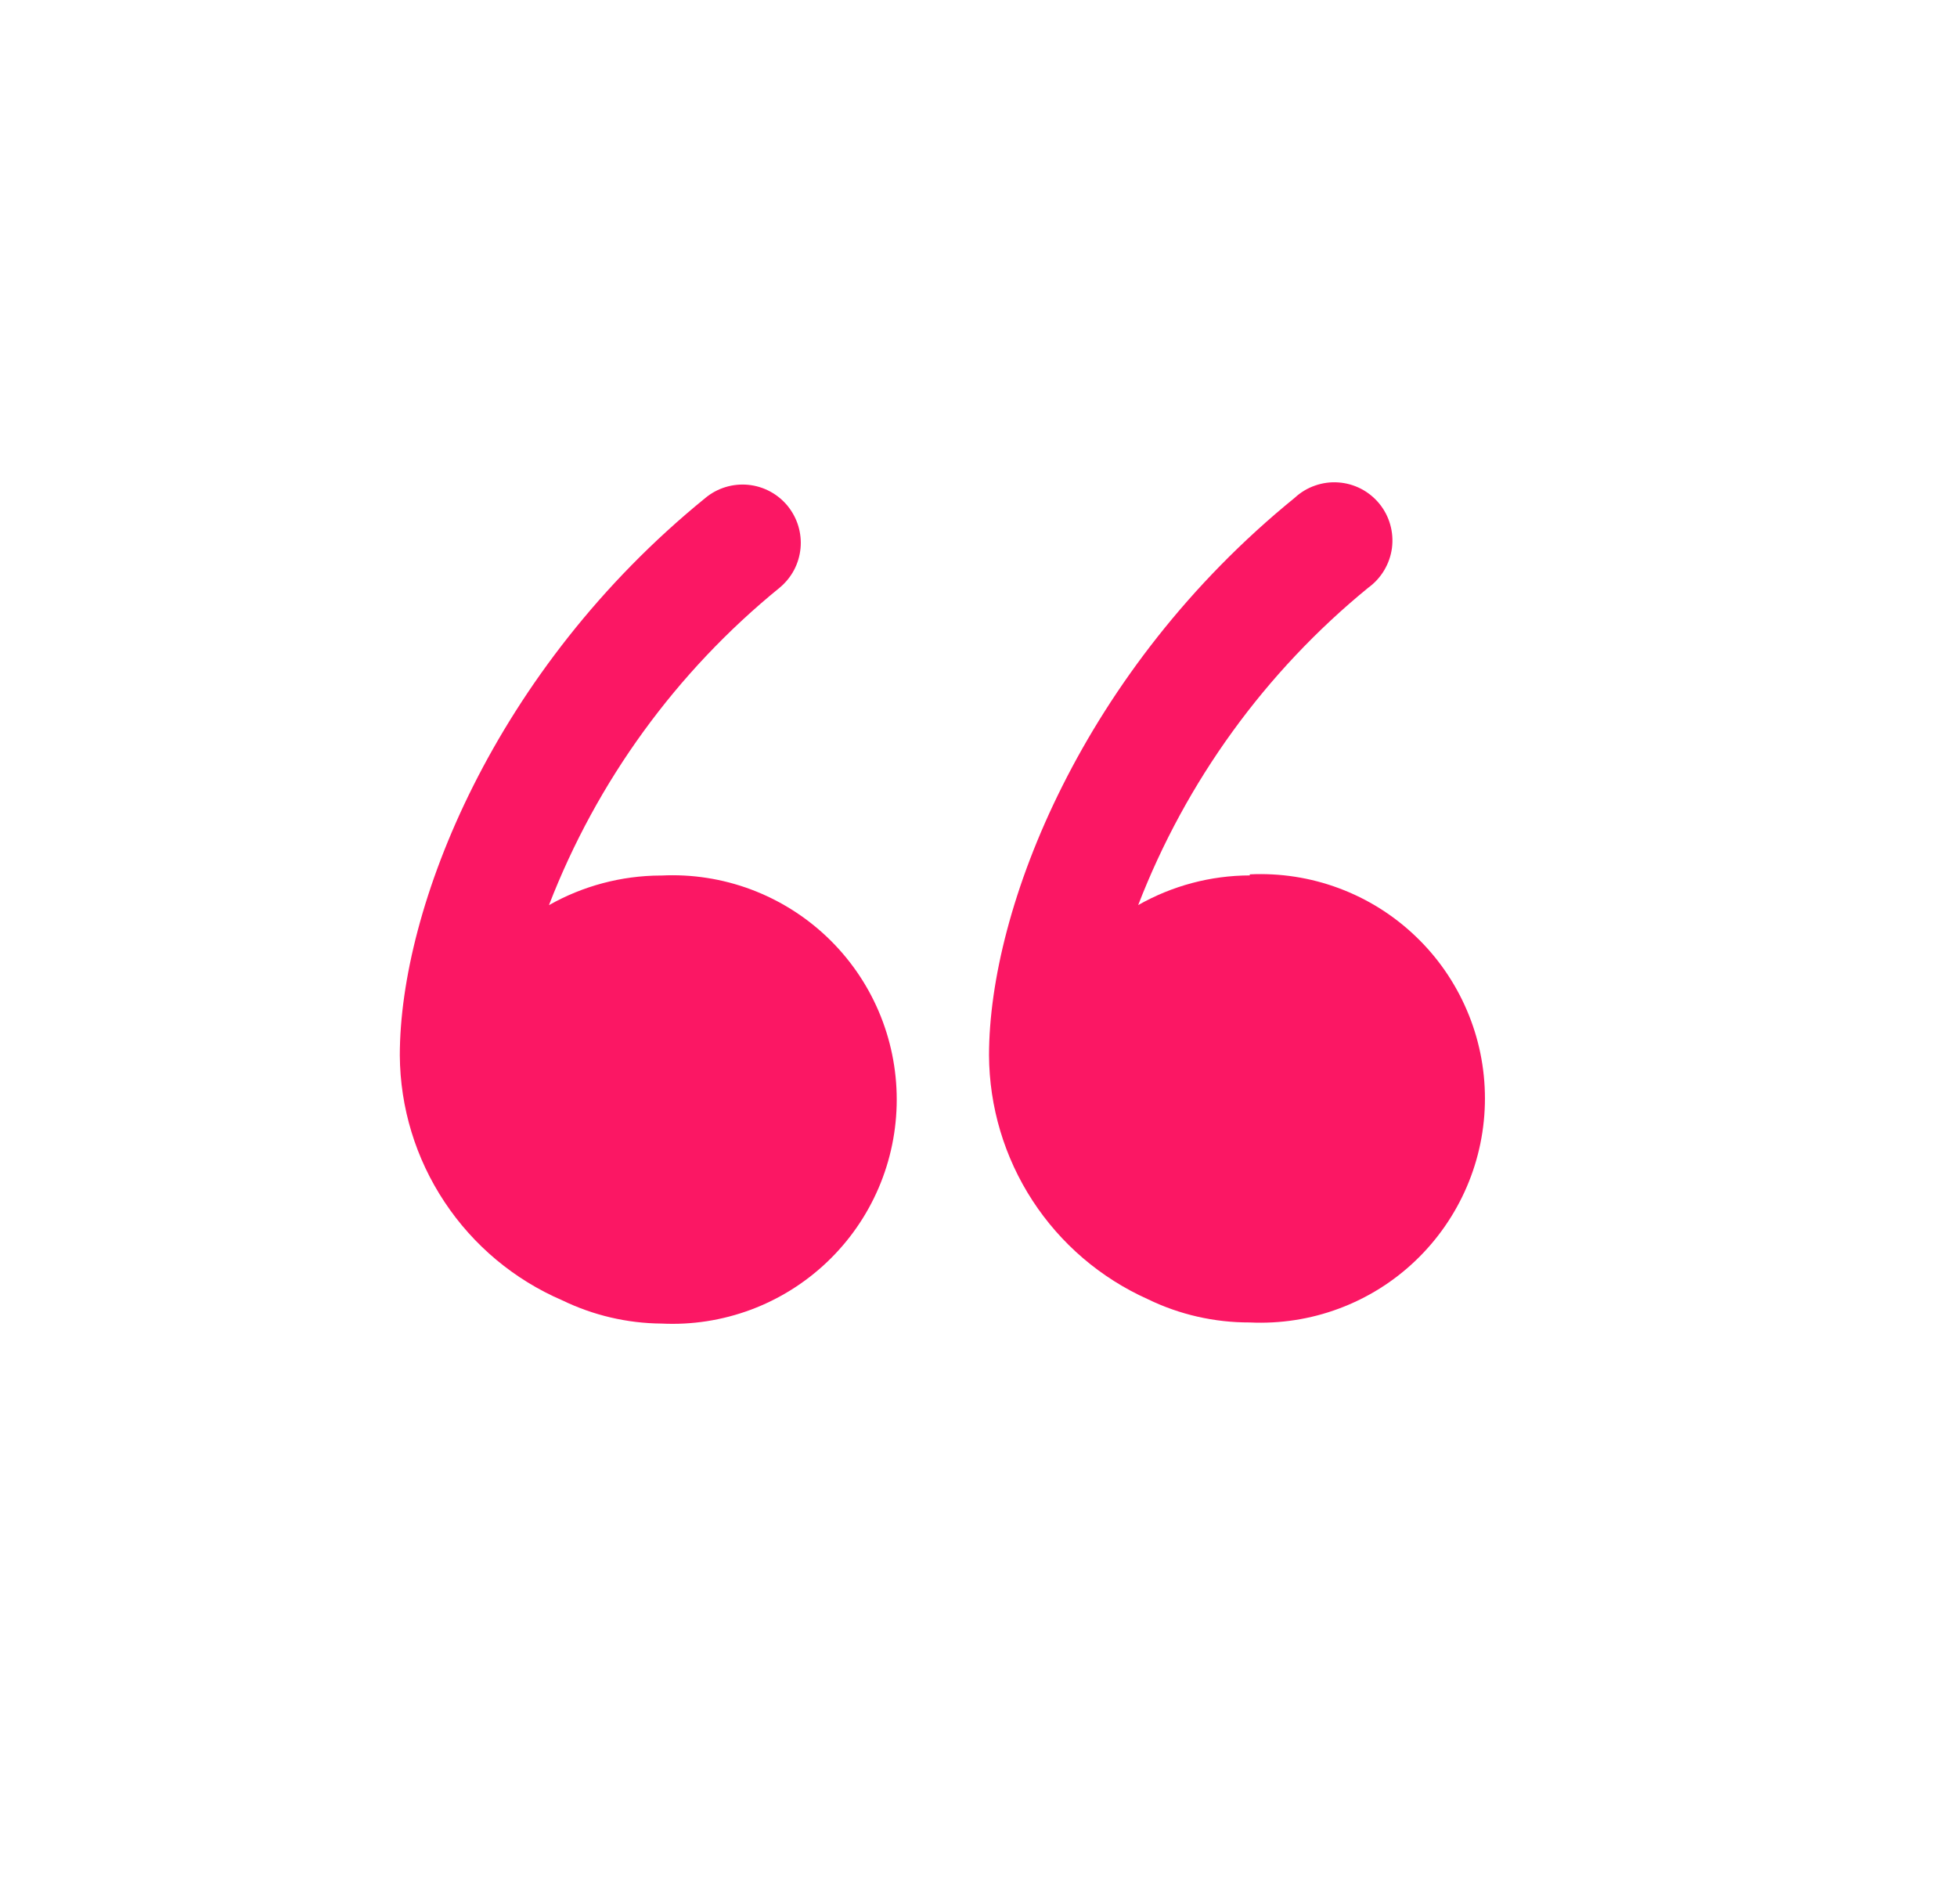 <svg xmlns="http://www.w3.org/2000/svg" width="37" height="36" viewBox="0 0 37 36" fill="none"><path d="M12.489 16.551C11.749 16.554 11.022 16.747 10.379 17.111C11.285 14.766 12.788 12.698 14.739 11.111C14.85 11.019 14.943 10.906 15.011 10.779C15.079 10.651 15.121 10.511 15.135 10.367C15.149 10.223 15.134 10.078 15.092 9.94C15.05 9.802 14.98 9.673 14.889 9.561C14.797 9.45 14.684 9.357 14.556 9.289C14.428 9.221 14.289 9.179 14.145 9.165C14.001 9.151 13.855 9.166 13.717 9.208C13.579 9.25 13.45 9.319 13.339 9.411C9.339 12.661 7.559 17.161 7.559 19.951C7.565 20.938 7.859 21.901 8.405 22.723C8.95 23.545 9.723 24.191 10.629 24.581C11.215 24.865 11.857 25.016 12.509 25.021C13.082 25.049 13.655 24.96 14.193 24.76C14.731 24.56 15.223 24.252 15.639 23.856C16.055 23.46 16.386 22.984 16.612 22.456C16.838 21.929 16.954 21.36 16.954 20.786C16.954 20.212 16.838 19.644 16.612 19.116C16.386 18.588 16.055 18.112 15.639 17.716C15.223 17.32 14.731 17.013 14.193 16.812C13.655 16.612 13.082 16.523 12.509 16.551H12.489Z" fill="#FB1764"></path><path d="M23.629 16.549C22.889 16.551 22.163 16.744 21.519 17.11C22.425 14.767 23.924 12.699 25.869 11.11C25.991 11.022 26.093 10.91 26.17 10.781C26.247 10.652 26.297 10.509 26.317 10.36C26.336 10.211 26.325 10.06 26.284 9.916C26.243 9.771 26.173 9.637 26.078 9.521C25.983 9.405 25.865 9.309 25.732 9.24C25.598 9.171 25.452 9.13 25.302 9.12C25.153 9.109 25.003 9.13 24.861 9.18C24.719 9.229 24.589 9.308 24.479 9.41C20.479 12.659 18.699 17.16 18.699 19.95C18.704 20.925 18.989 21.878 19.521 22.696C20.053 23.513 20.809 24.16 21.699 24.559C22.3 24.852 22.961 25.002 23.629 25C24.203 25.027 24.776 24.939 25.314 24.738C25.852 24.538 26.344 24.231 26.759 23.835C27.175 23.439 27.506 22.962 27.732 22.435C27.959 21.907 28.075 21.339 28.075 20.765C28.075 20.19 27.959 19.622 27.732 19.095C27.506 18.567 27.175 18.09 26.759 17.695C26.344 17.299 25.852 16.991 25.314 16.791C24.776 16.59 24.203 16.502 23.629 16.529V16.549Z" fill="#FB1764"></path></svg>